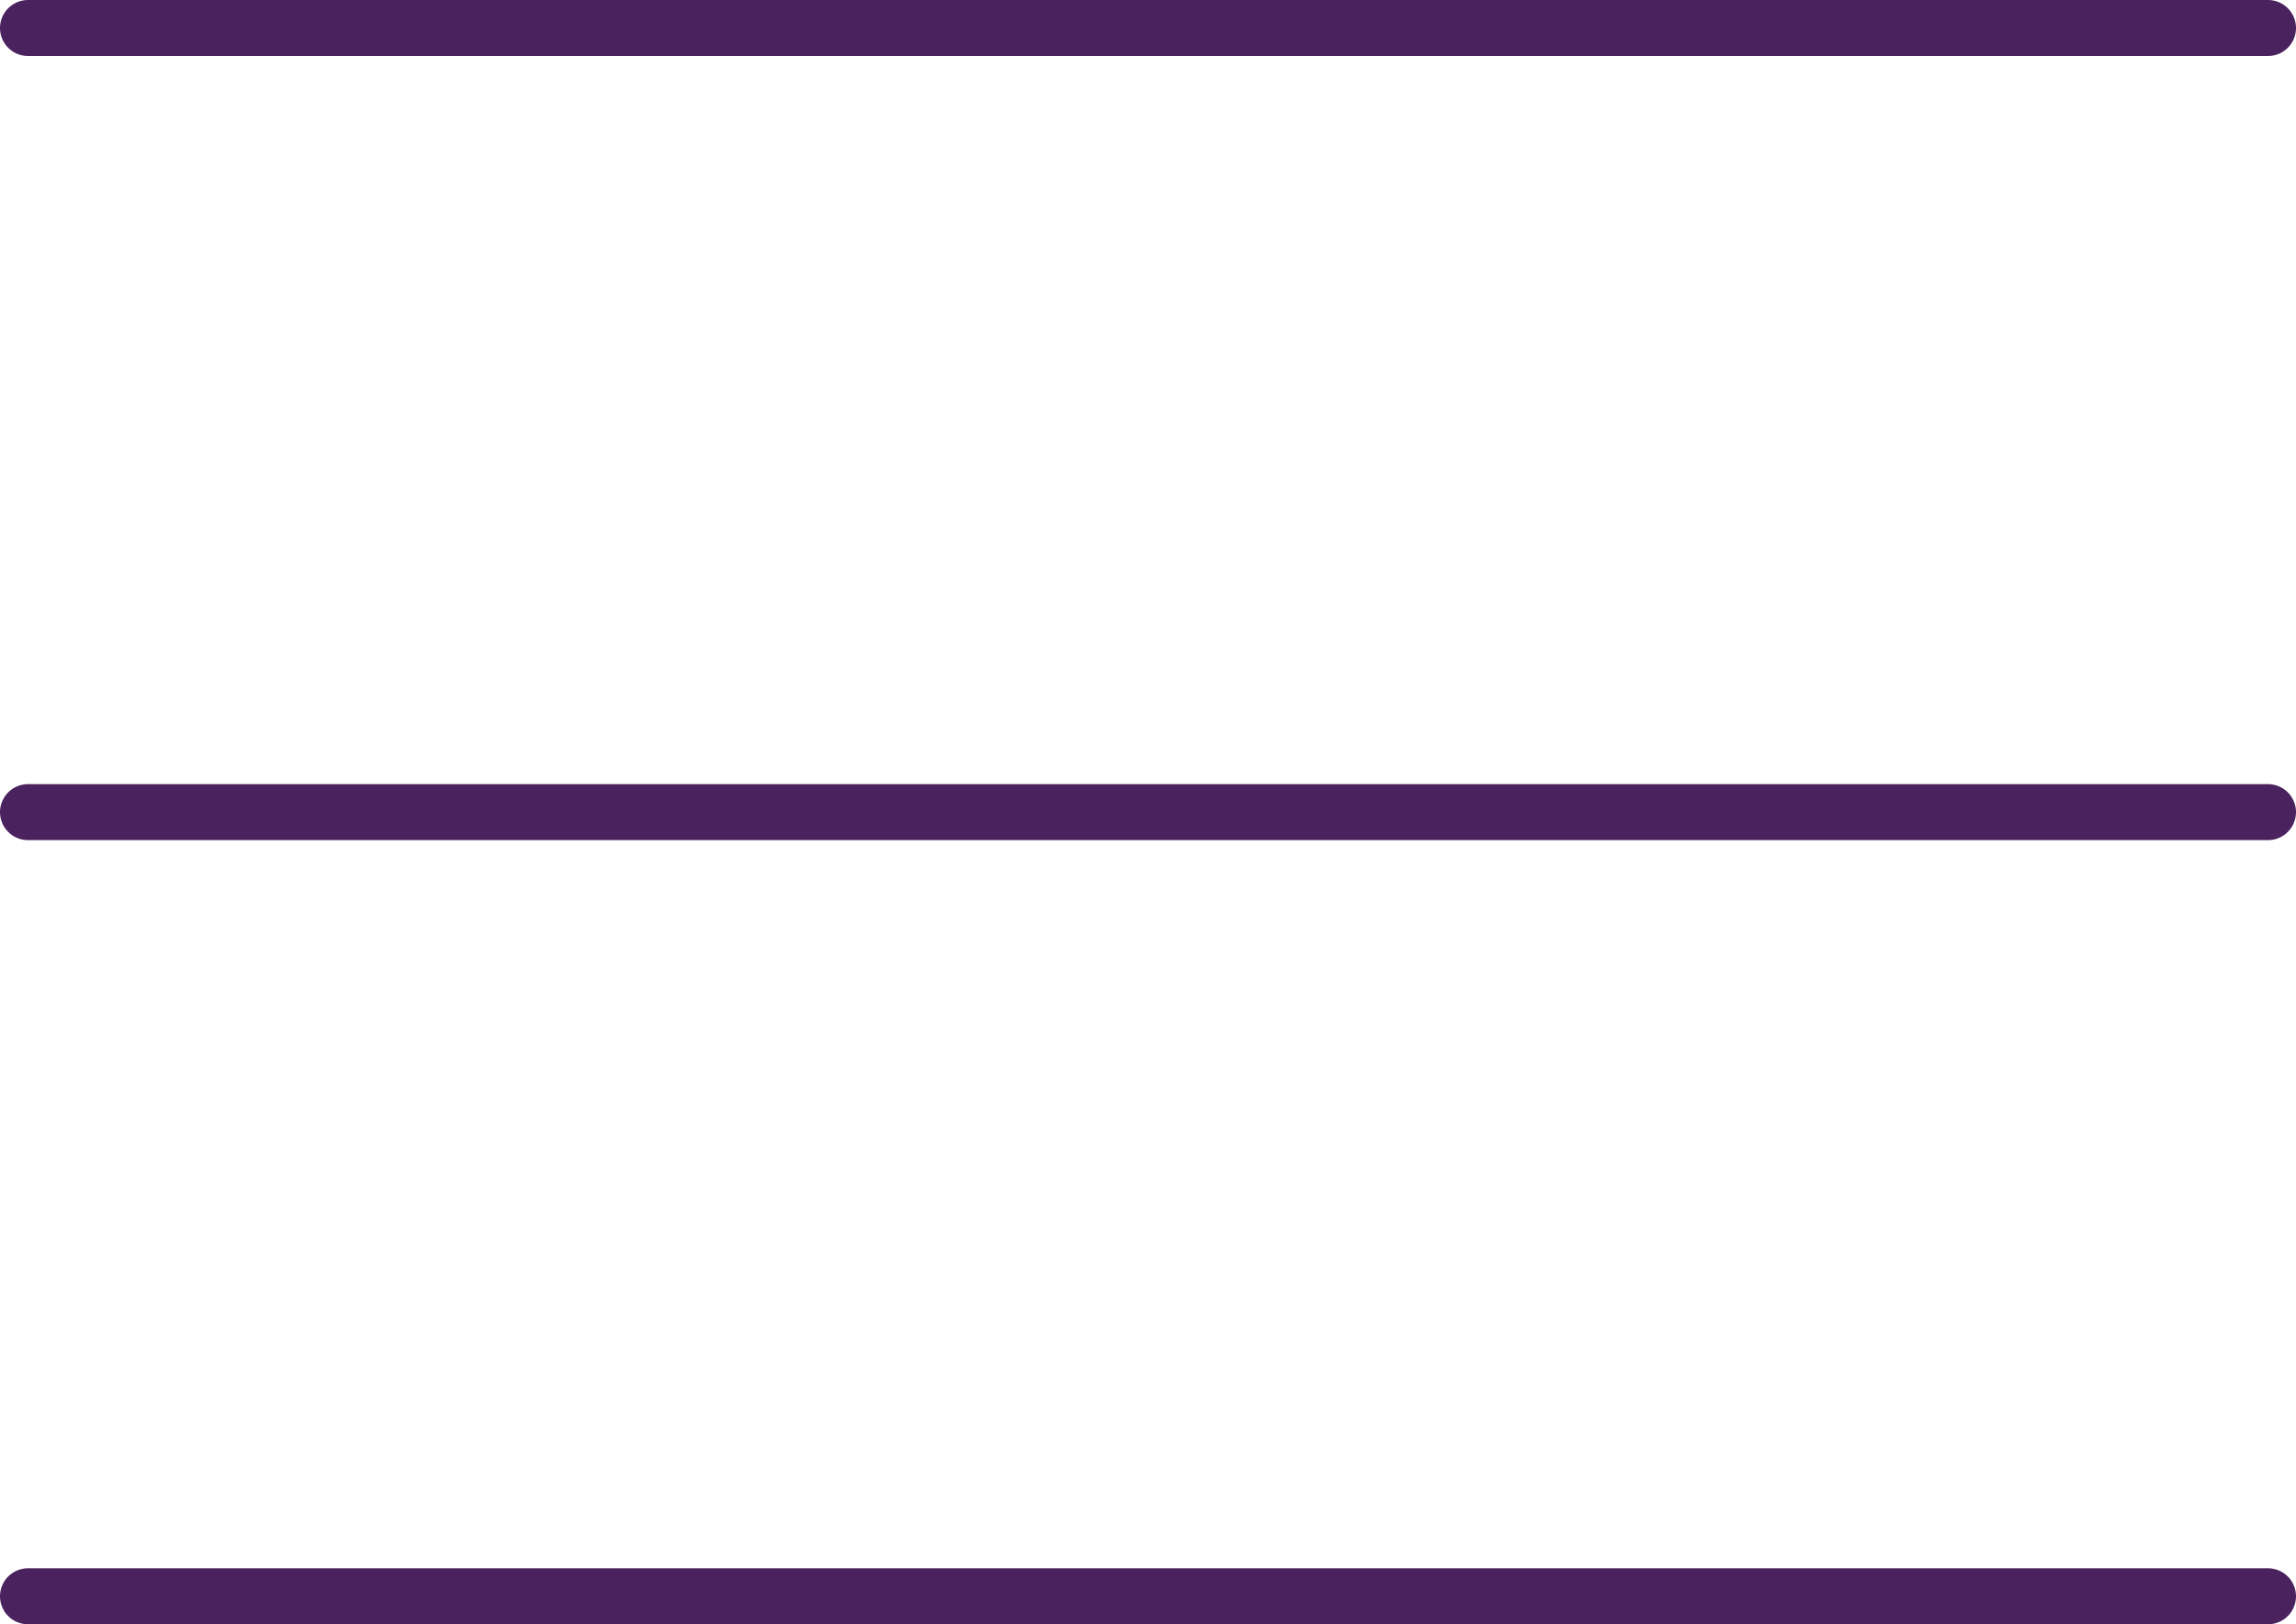 <svg xmlns="http://www.w3.org/2000/svg" width="41" height="29" viewBox="0 0 41 29"><g transform="translate(-1306.164 -48.5)"><line x2="40" transform="translate(1306.664 49)" fill="none" stroke="#4a225d" stroke-linecap="round" stroke-width="1"/><line x2="40" transform="translate(1306.664 63)" fill="none" stroke="#4a225d" stroke-linecap="round" stroke-width="1"/><line x2="40" transform="translate(1306.664 77)" fill="none" stroke="#4a225d" stroke-linecap="round" stroke-width="1"/></g></svg>